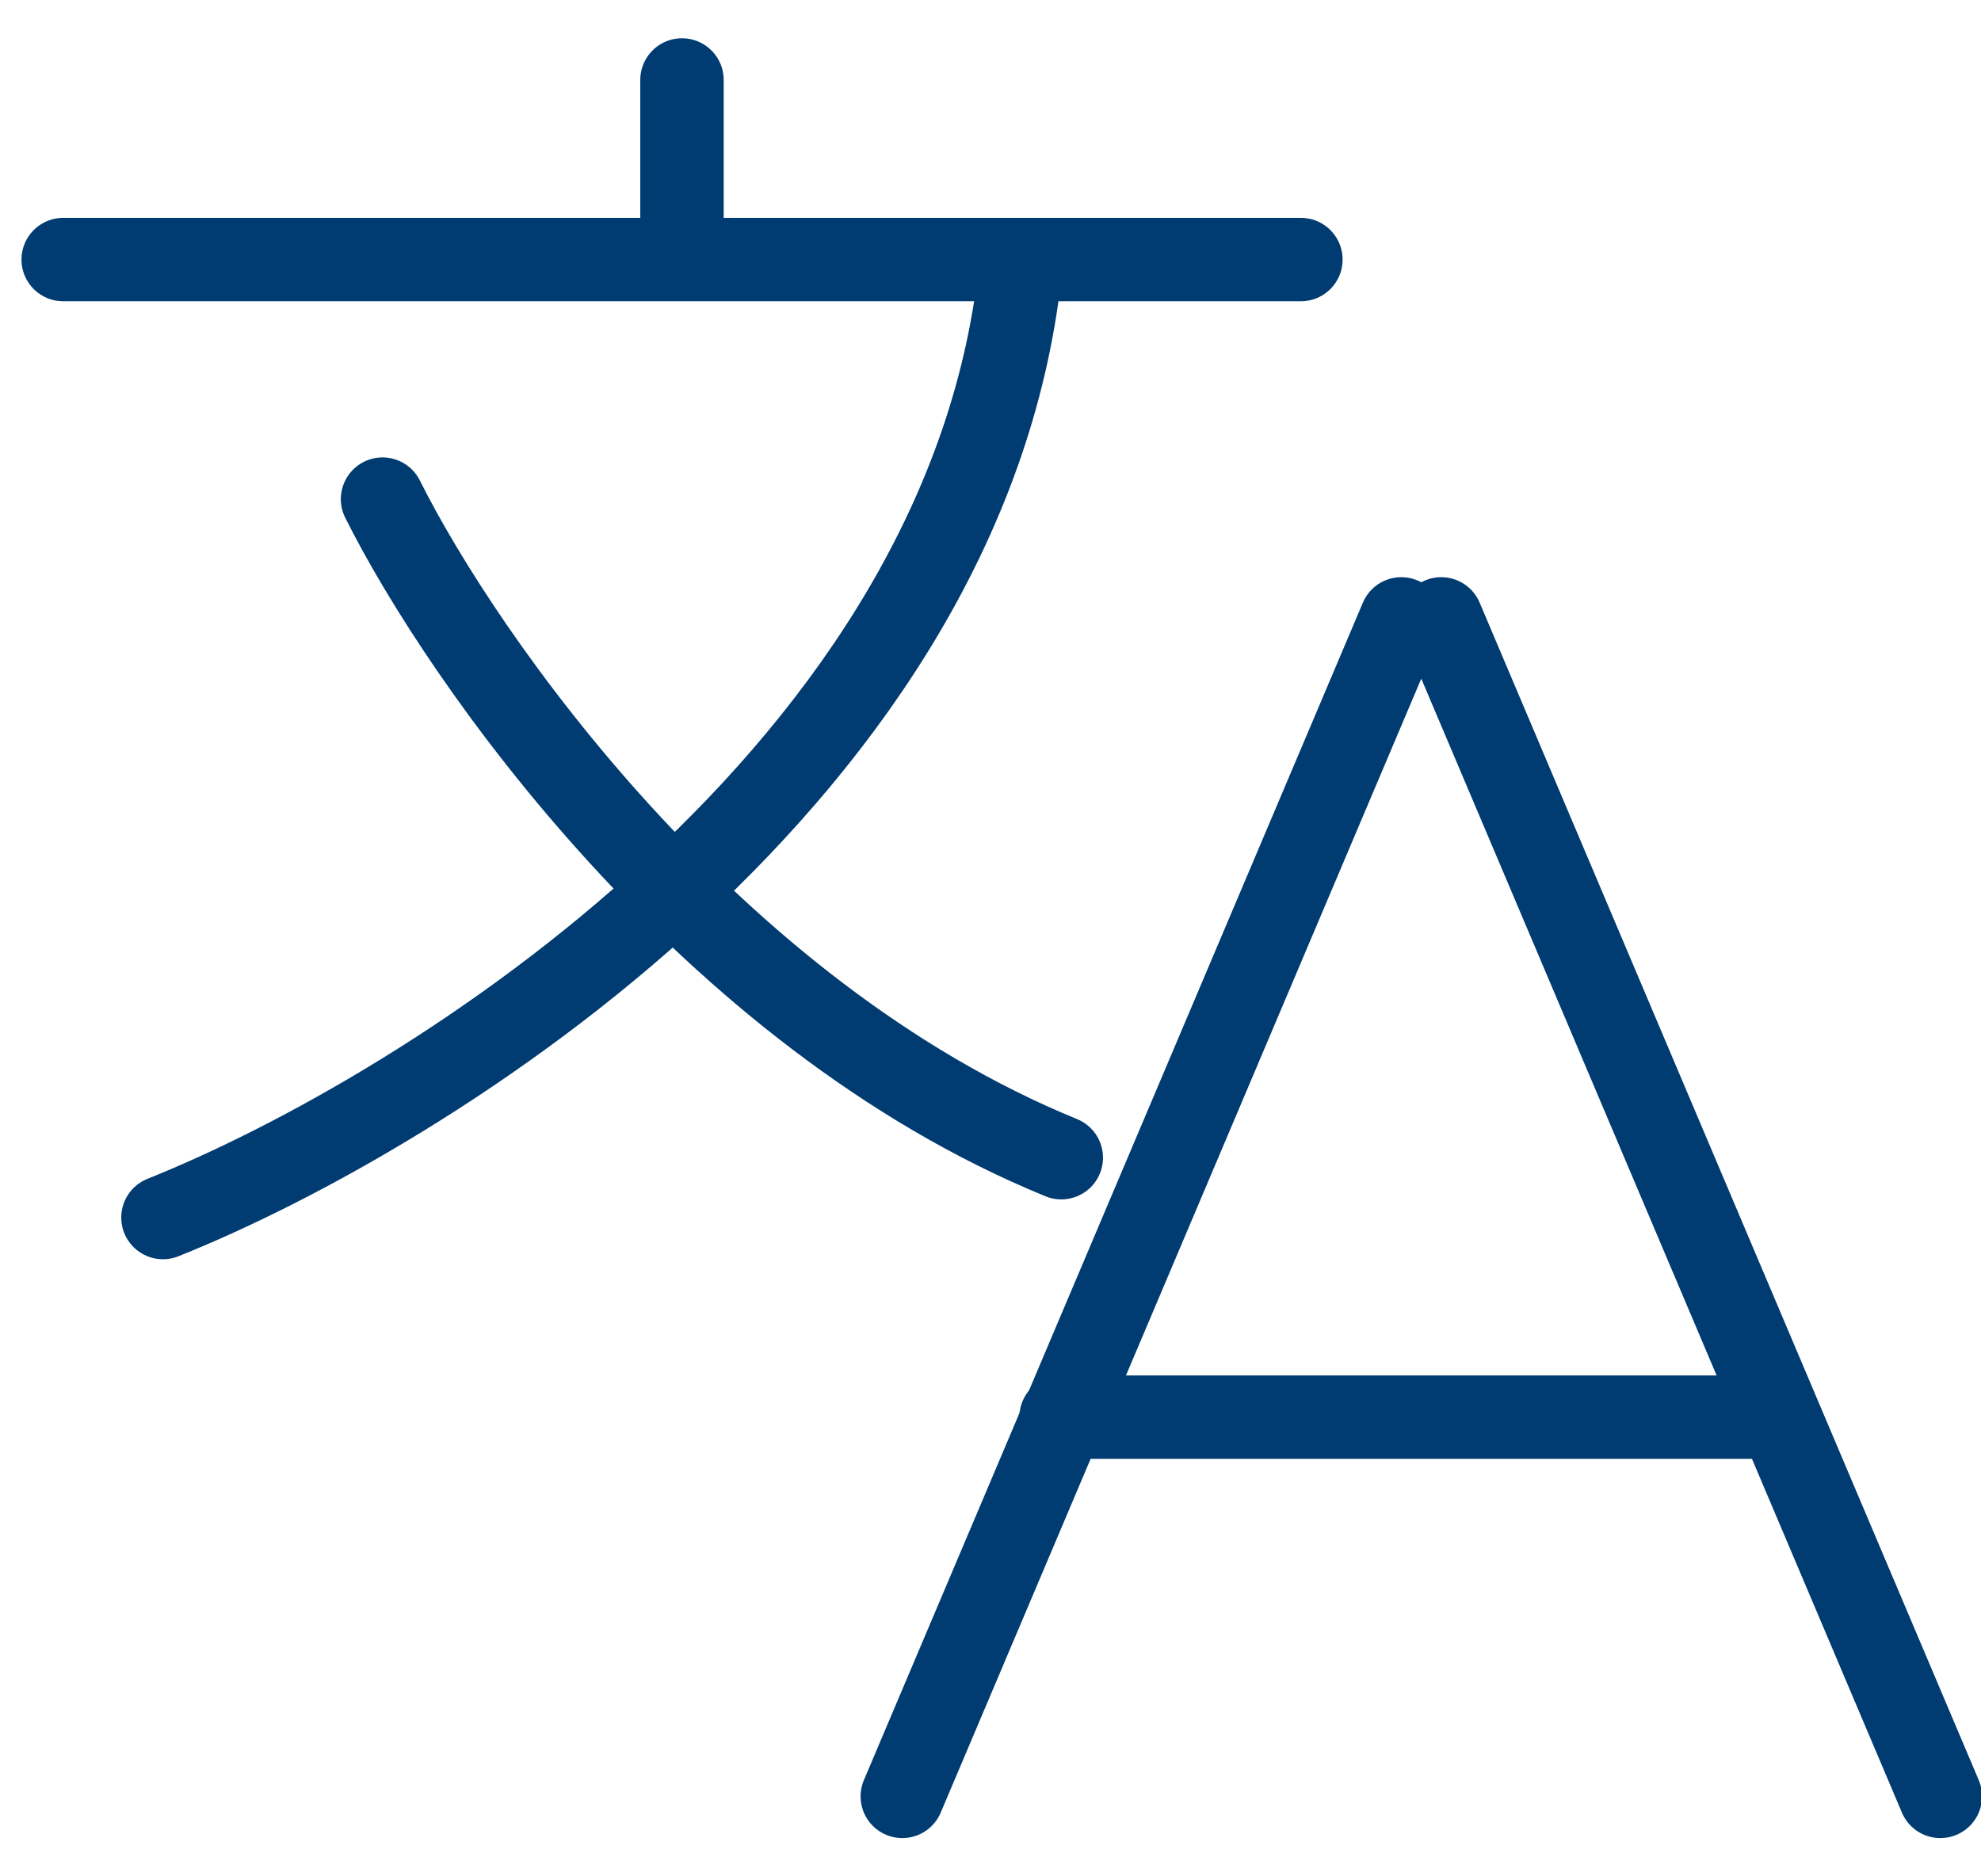 <svg width="19" height="18" viewBox="0 0 19 18" fill="none" xmlns="http://www.w3.org/2000/svg">
<path d="M8.654 17.233L13.44 5.937M18.61 17.233L13.823 5.937" stroke="#003B71" stroke-width="0.8" stroke-linecap="round" stroke-linejoin="round"/>
<path d="M10.177 13.595H16.878" stroke="#003B71" stroke-width="0.8" stroke-linecap="round" stroke-linejoin="round"/>
<path d="M0.606 2.49H6.541M12.477 2.49H6.541M6.541 0.767V2.49" stroke="#003B71" stroke-width="0.8" stroke-linecap="round" stroke-linejoin="round"/>
<path d="M1.563 11.68C4.116 10.659 9.336 7.392 9.796 2.49M3.669 4.788C4.435 6.32 6.809 9.728 10.179 11.106" stroke="#003B71" stroke-width="0.8" stroke-linecap="round" stroke-linejoin="round"/>
</svg>
